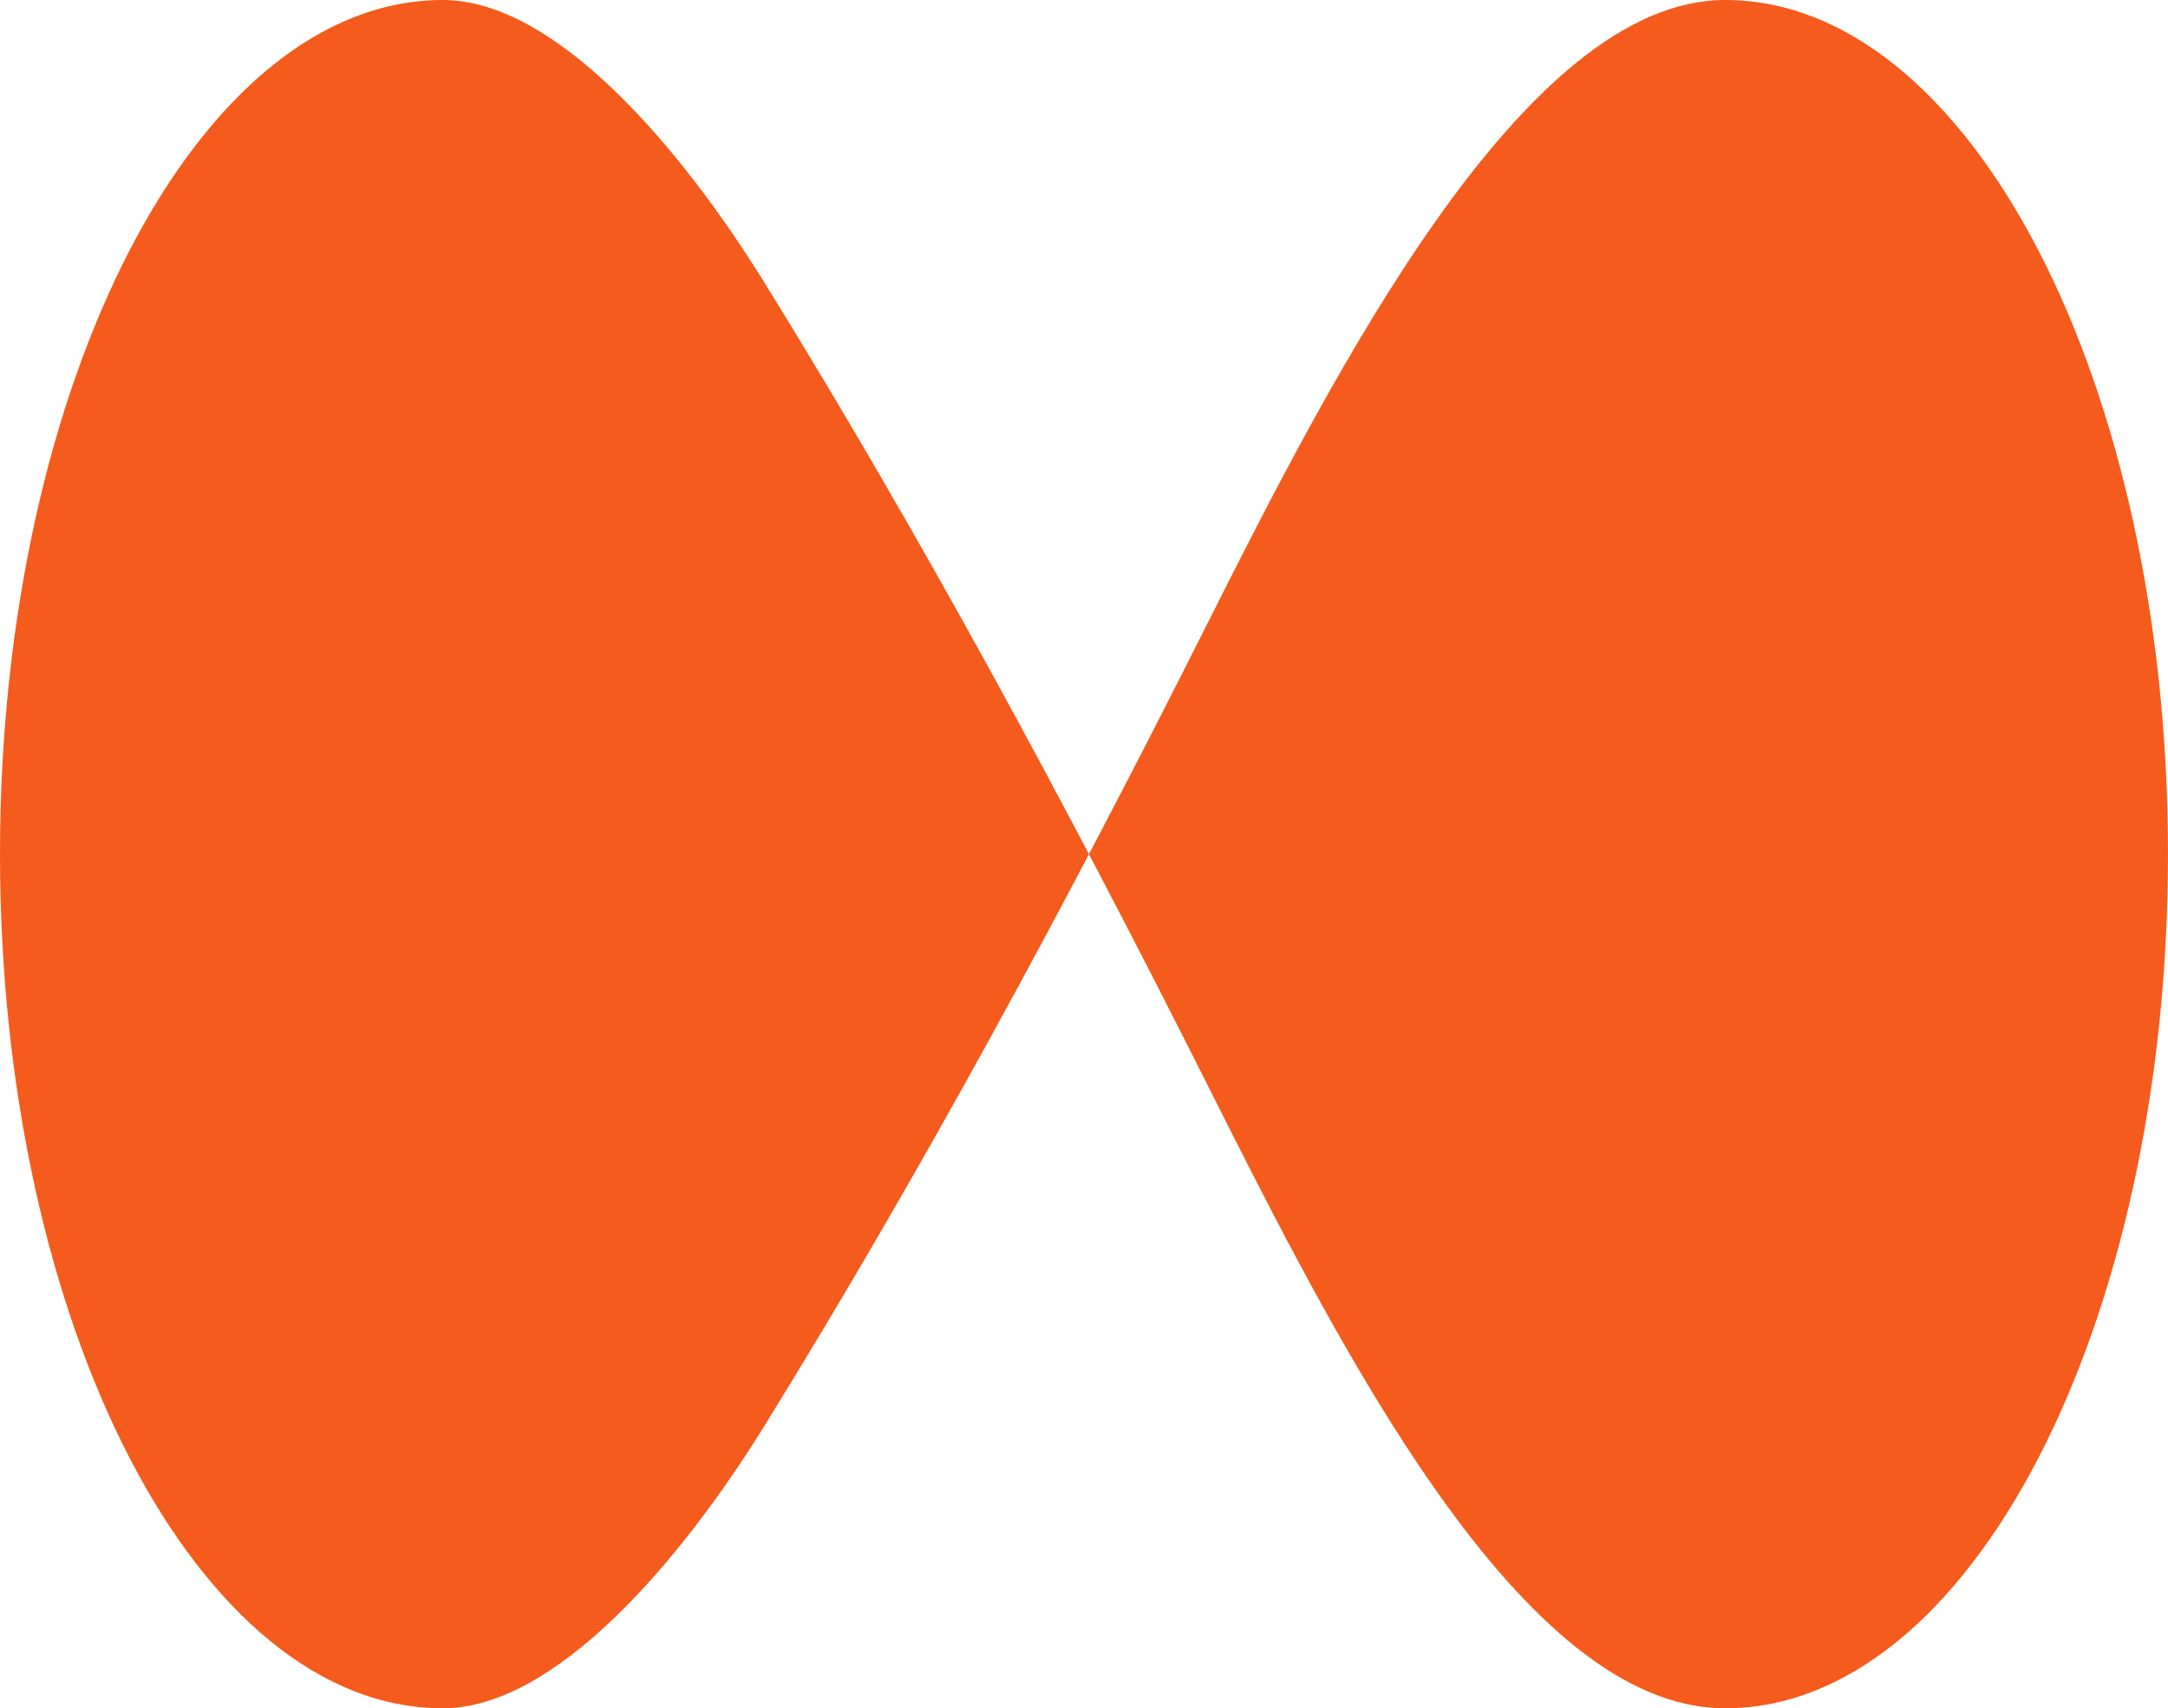 <svg width="118" height="93" viewBox="0 0 118 93" fill="none" xmlns="http://www.w3.org/2000/svg">
<path d="M24.103 93C30.258 93 37.095 84.923 41.632 77.58C50.104 63.877 57.93 49.444 65.617 34.143C72.659 20.134 82.963 0 93.897 0C107.206 0 118 20.82 118 46.5C118 72.18 107.212 93 93.897 93C82.754 93 72.831 73.215 65.623 58.868C57.93 43.566 50.109 29.134 41.632 15.425C37.09 8.077 30.258 0 24.103 0C10.788 0 0 20.82 0 46.5C0 72.18 10.788 93 24.103 93Z" fill="#F55B1C"/>
</svg>
